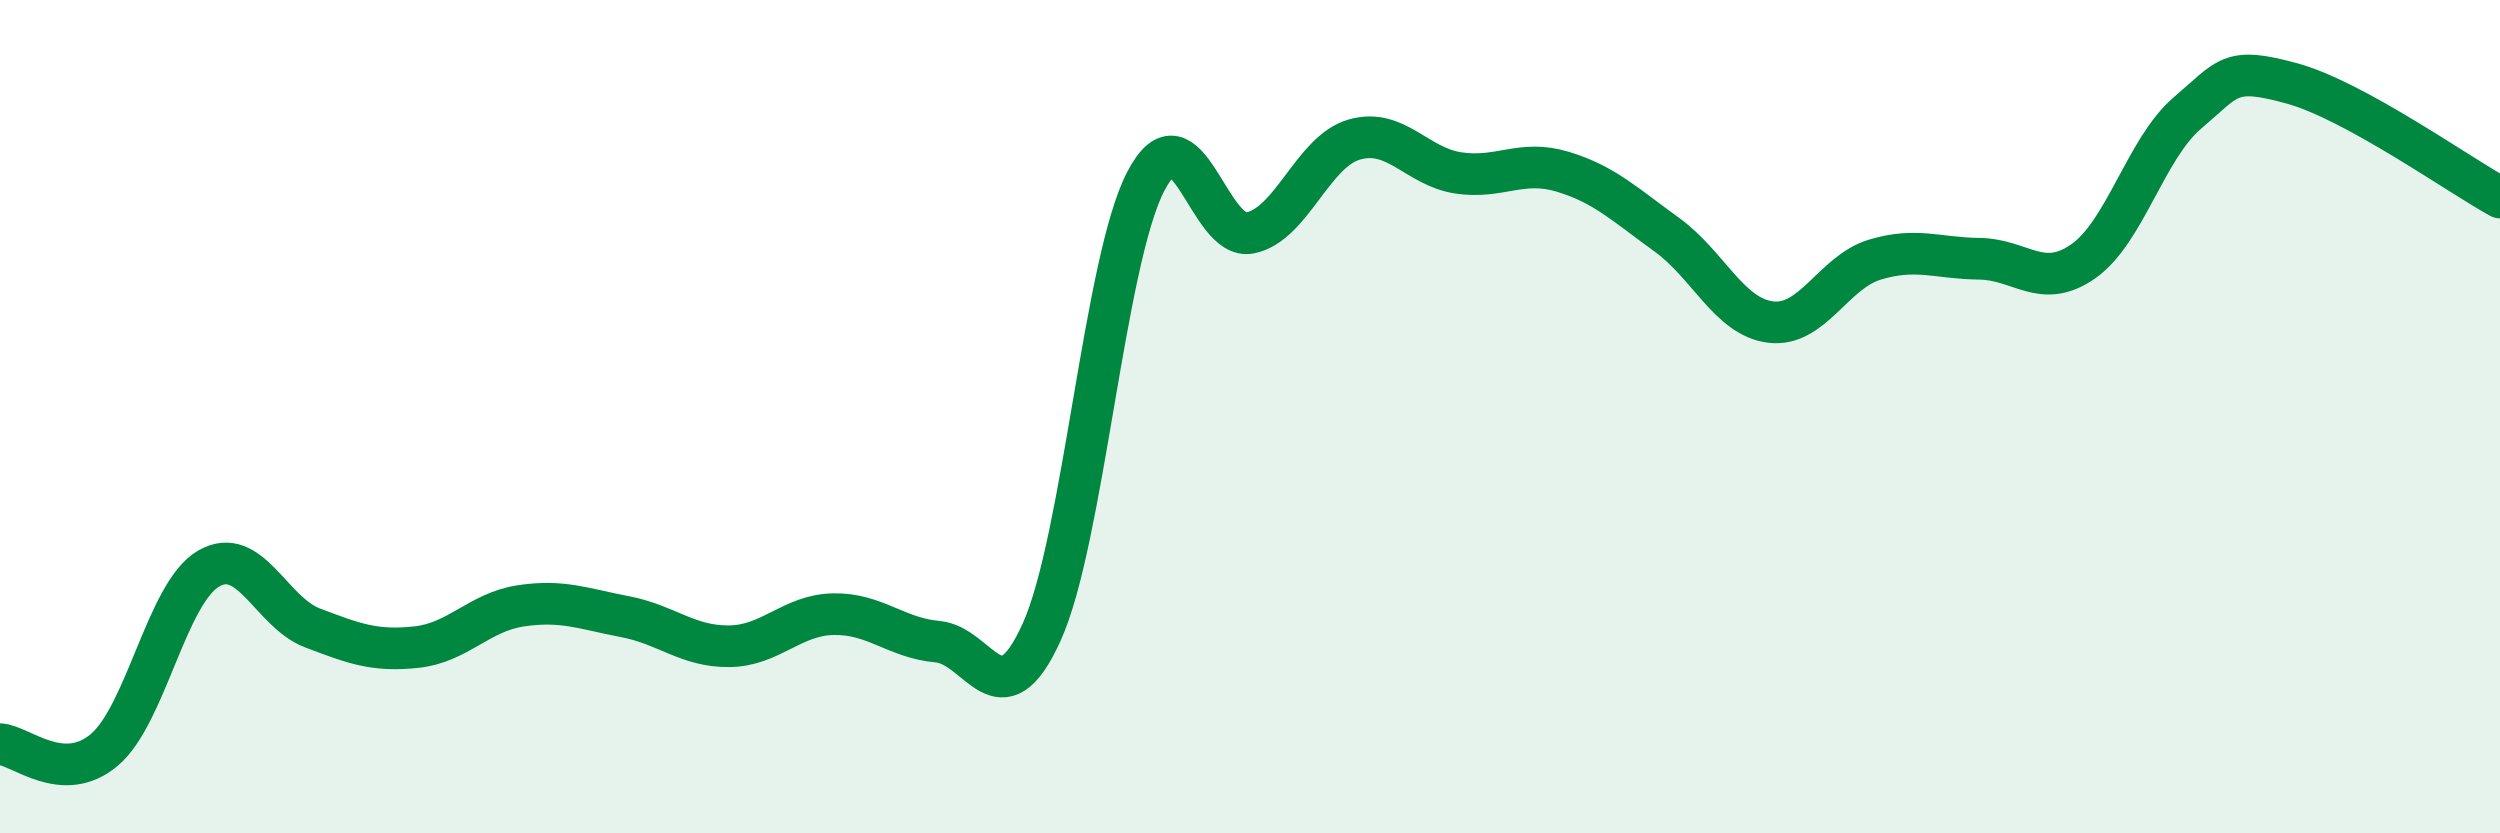 
    <svg width="60" height="20" viewBox="0 0 60 20" xmlns="http://www.w3.org/2000/svg">
      <path
        d="M 0,17.86 C 0.5,17.89 1.5,18.84 2.5,18 C 3.5,17.16 4,14.24 5,13.65 C 6,13.06 6.5,14.69 7.5,15.07 C 8.5,15.45 9,15.64 10,15.53 C 11,15.42 11.5,14.69 12.5,14.54 C 13.5,14.39 14,14.61 15,14.8 C 16,14.99 16.5,15.52 17.5,15.51 C 18.5,15.5 19,14.76 20,14.74 C 21,14.72 21.5,15.31 22.5,15.4 C 23.5,15.49 24,17.38 25,15.17 C 26,12.96 26.5,6.27 27.5,4.35 C 28.5,2.43 29,5.79 30,5.59 C 31,5.39 31.5,3.64 32.5,3.35 C 33.5,3.06 34,4 35,4.15 C 36,4.3 36.5,3.82 37.5,4.12 C 38.5,4.42 39,4.91 40,5.63 C 41,6.35 41.5,7.61 42.5,7.73 C 43.5,7.85 44,6.53 45,6.23 C 46,5.93 46.5,6.2 47.5,6.21 C 48.5,6.22 49,6.97 50,6.27 C 51,5.57 51.5,3.56 52.5,2.71 C 53.5,1.86 53.5,1.59 55,2 C 56.5,2.41 59,4.19 60,4.74L60 20L0 20Z"
        fill="#008740"
        opacity="0.1"
        stroke-linecap="round"
        stroke-linejoin="round"
      />
      <path
        d="M 0,17.86 C 0.5,17.89 1.5,18.84 2.5,18 C 3.5,17.16 4,14.24 5,13.65 C 6,13.06 6.5,14.69 7.5,15.07 C 8.5,15.45 9,15.64 10,15.53 C 11,15.42 11.5,14.69 12.5,14.54 C 13.5,14.39 14,14.61 15,14.8 C 16,14.99 16.5,15.52 17.5,15.51 C 18.5,15.5 19,14.76 20,14.74 C 21,14.72 21.5,15.31 22.5,15.4 C 23.5,15.49 24,17.38 25,15.17 C 26,12.96 26.5,6.27 27.5,4.35 C 28.5,2.43 29,5.79 30,5.59 C 31,5.39 31.5,3.64 32.5,3.35 C 33.5,3.06 34,4 35,4.15 C 36,4.3 36.5,3.82 37.5,4.12 C 38.5,4.42 39,4.91 40,5.63 C 41,6.35 41.5,7.61 42.5,7.73 C 43.5,7.85 44,6.53 45,6.23 C 46,5.93 46.5,6.2 47.5,6.21 C 48.5,6.22 49,6.97 50,6.27 C 51,5.57 51.5,3.56 52.5,2.71 C 53.5,1.86 53.5,1.59 55,2 C 56.5,2.41 59,4.19 60,4.74"
        stroke="#008740"
        stroke-width="1"
        fill="none"
        stroke-linecap="round"
        stroke-linejoin="round"
      />
    </svg>
  